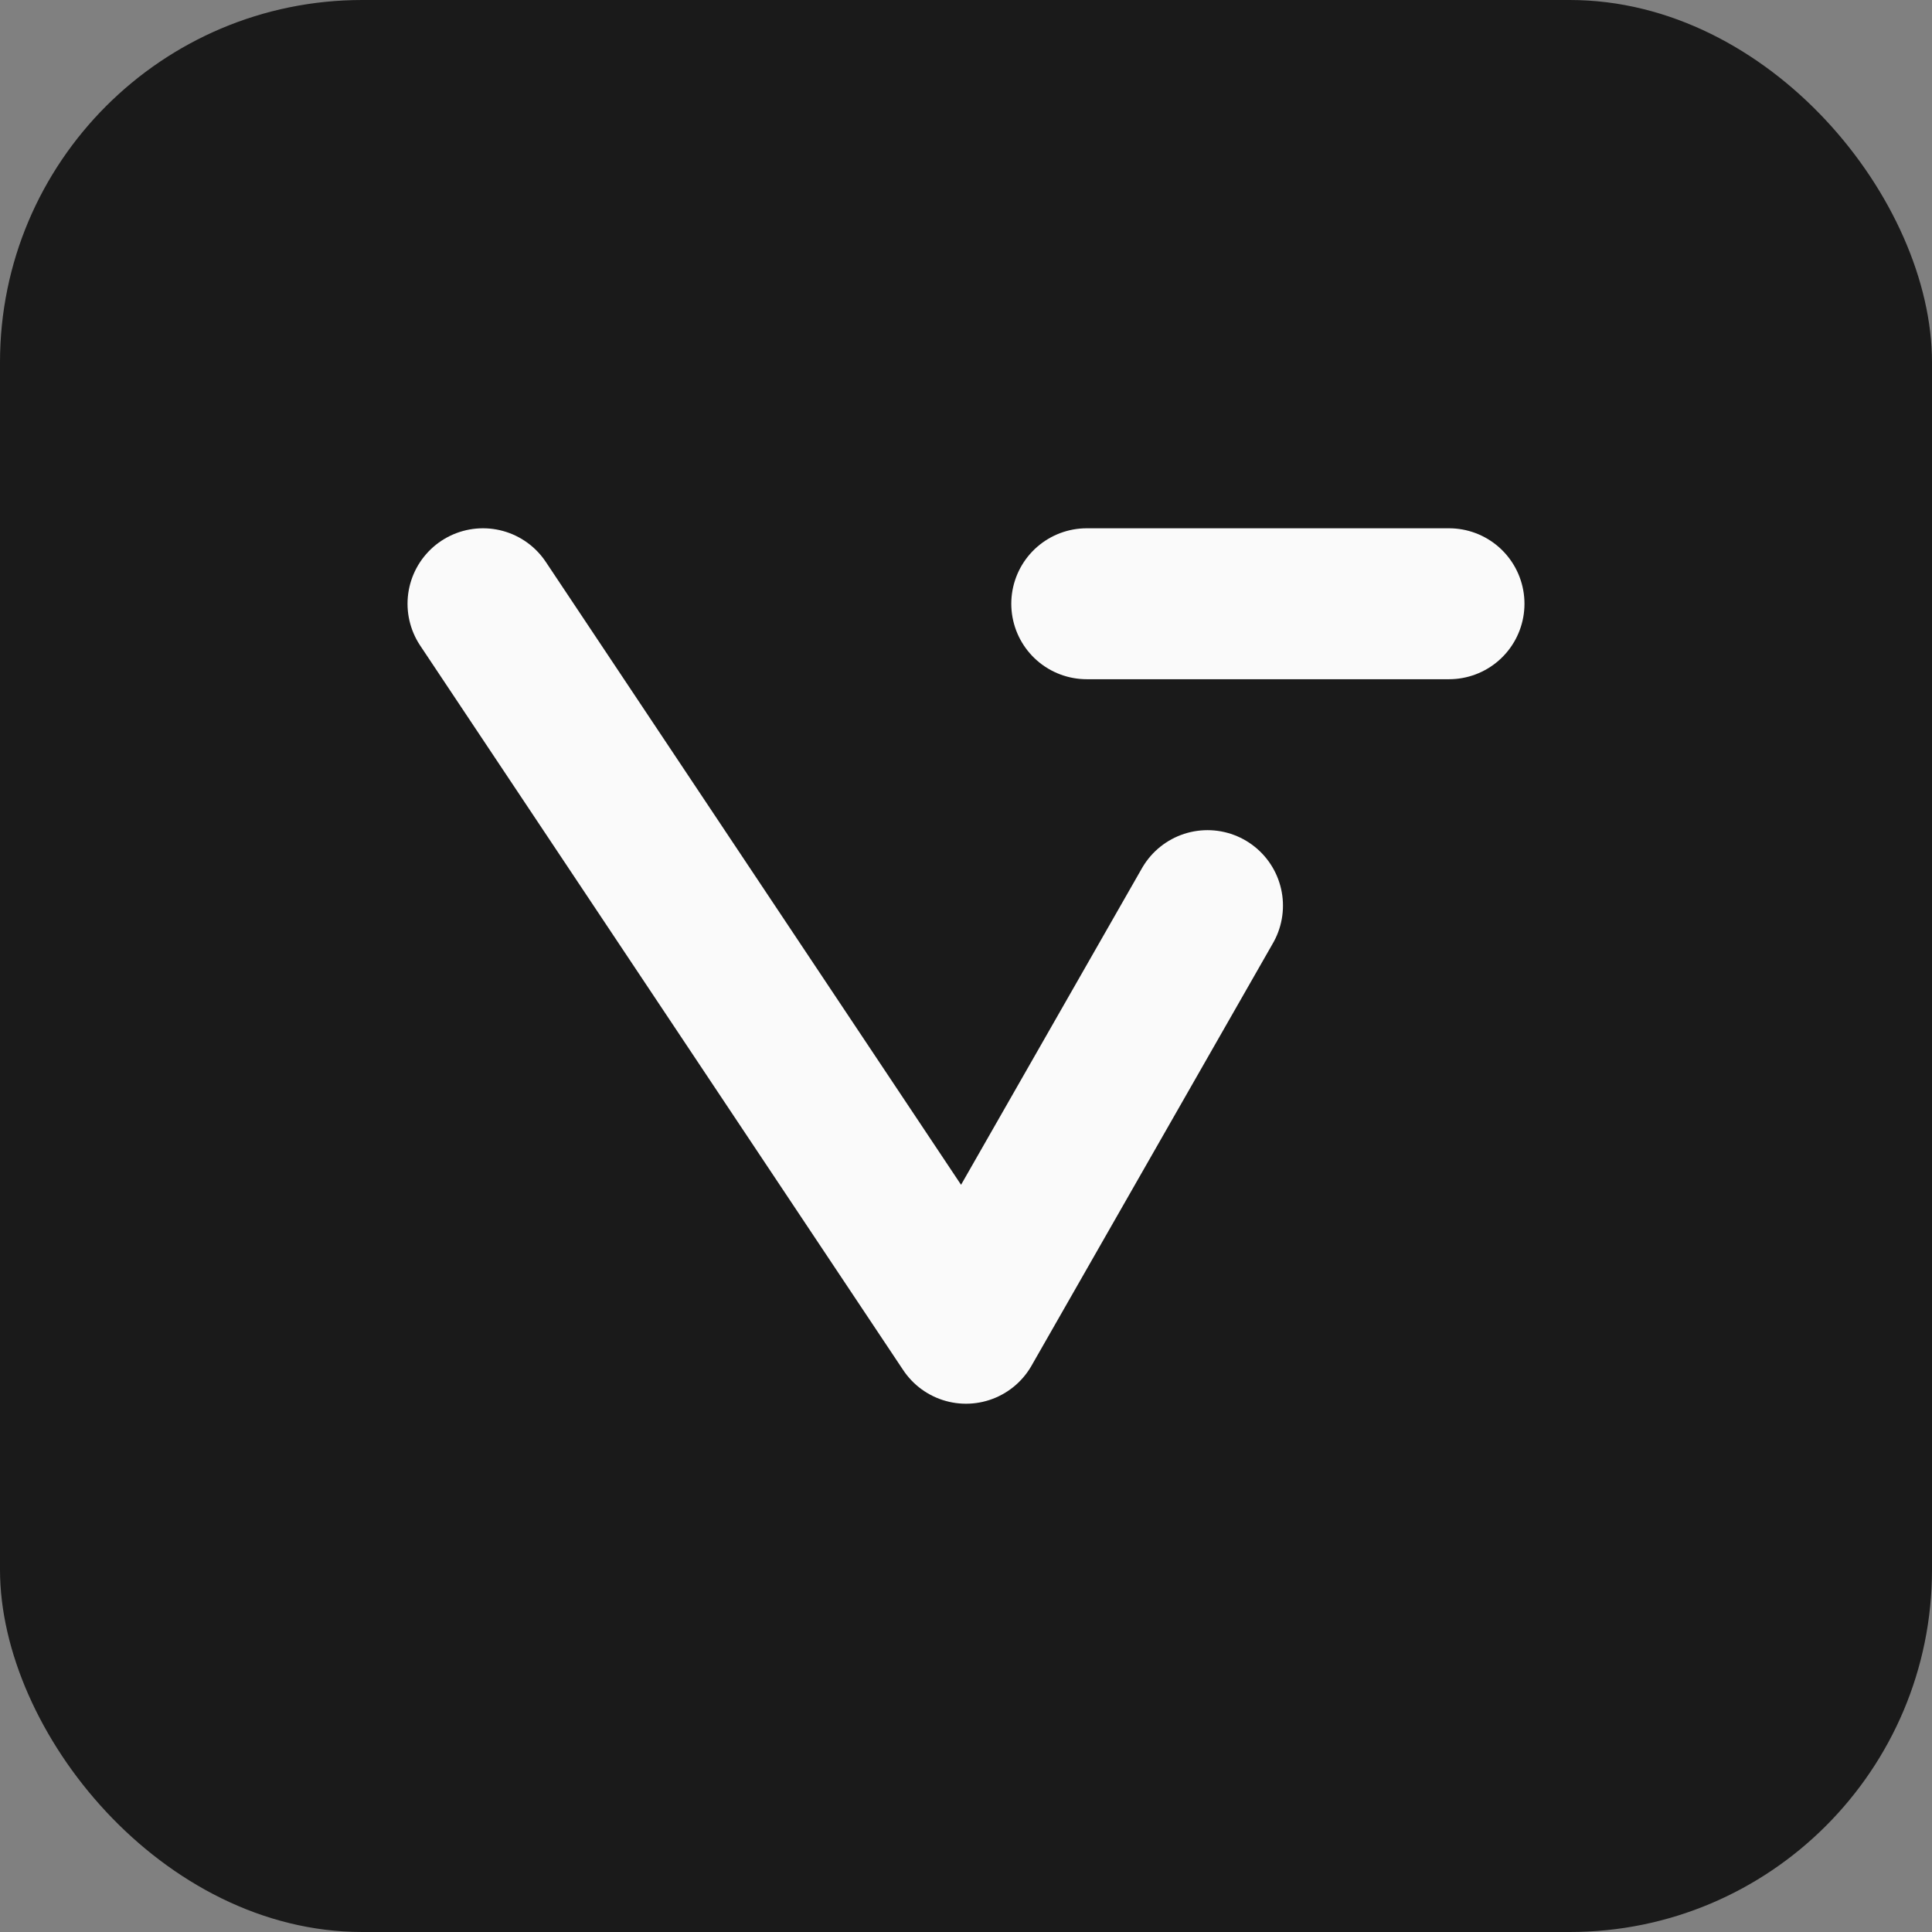 <svg viewBox="0 0 32 32" xmlns="http://www.w3.org/2000/svg">
  <rect x="0" y="0" width="32" height="32" fill="#808080" stroke="none"/>
  <style>
    .bg { fill: #1a1a1a; }
    .icon { stroke: #fafafa; }
    @media (prefers-color-scheme: light) {
      .bg { fill: #1a1a1a; }
      .icon { stroke: #fafafa; }
    }
    @media (prefers-color-scheme: dark) {
      .bg { fill: #fafafa; }
      .icon { stroke: #101010; }
    }
  </style>
  <rect class="bg" width="32" height="32" rx="6" ry="6"/>
  <g transform="translate(4, 4) scale(1)">
    <path class="icon" d="M4 6L12 18L16 11" stroke-width="2.5" stroke-linecap="round" stroke-linejoin="round" fill="none"/>
    <path class="icon" d="M14 6L20 6" stroke-width="2.5" stroke-linecap="round" fill="none"/>
  </g>
</svg>
